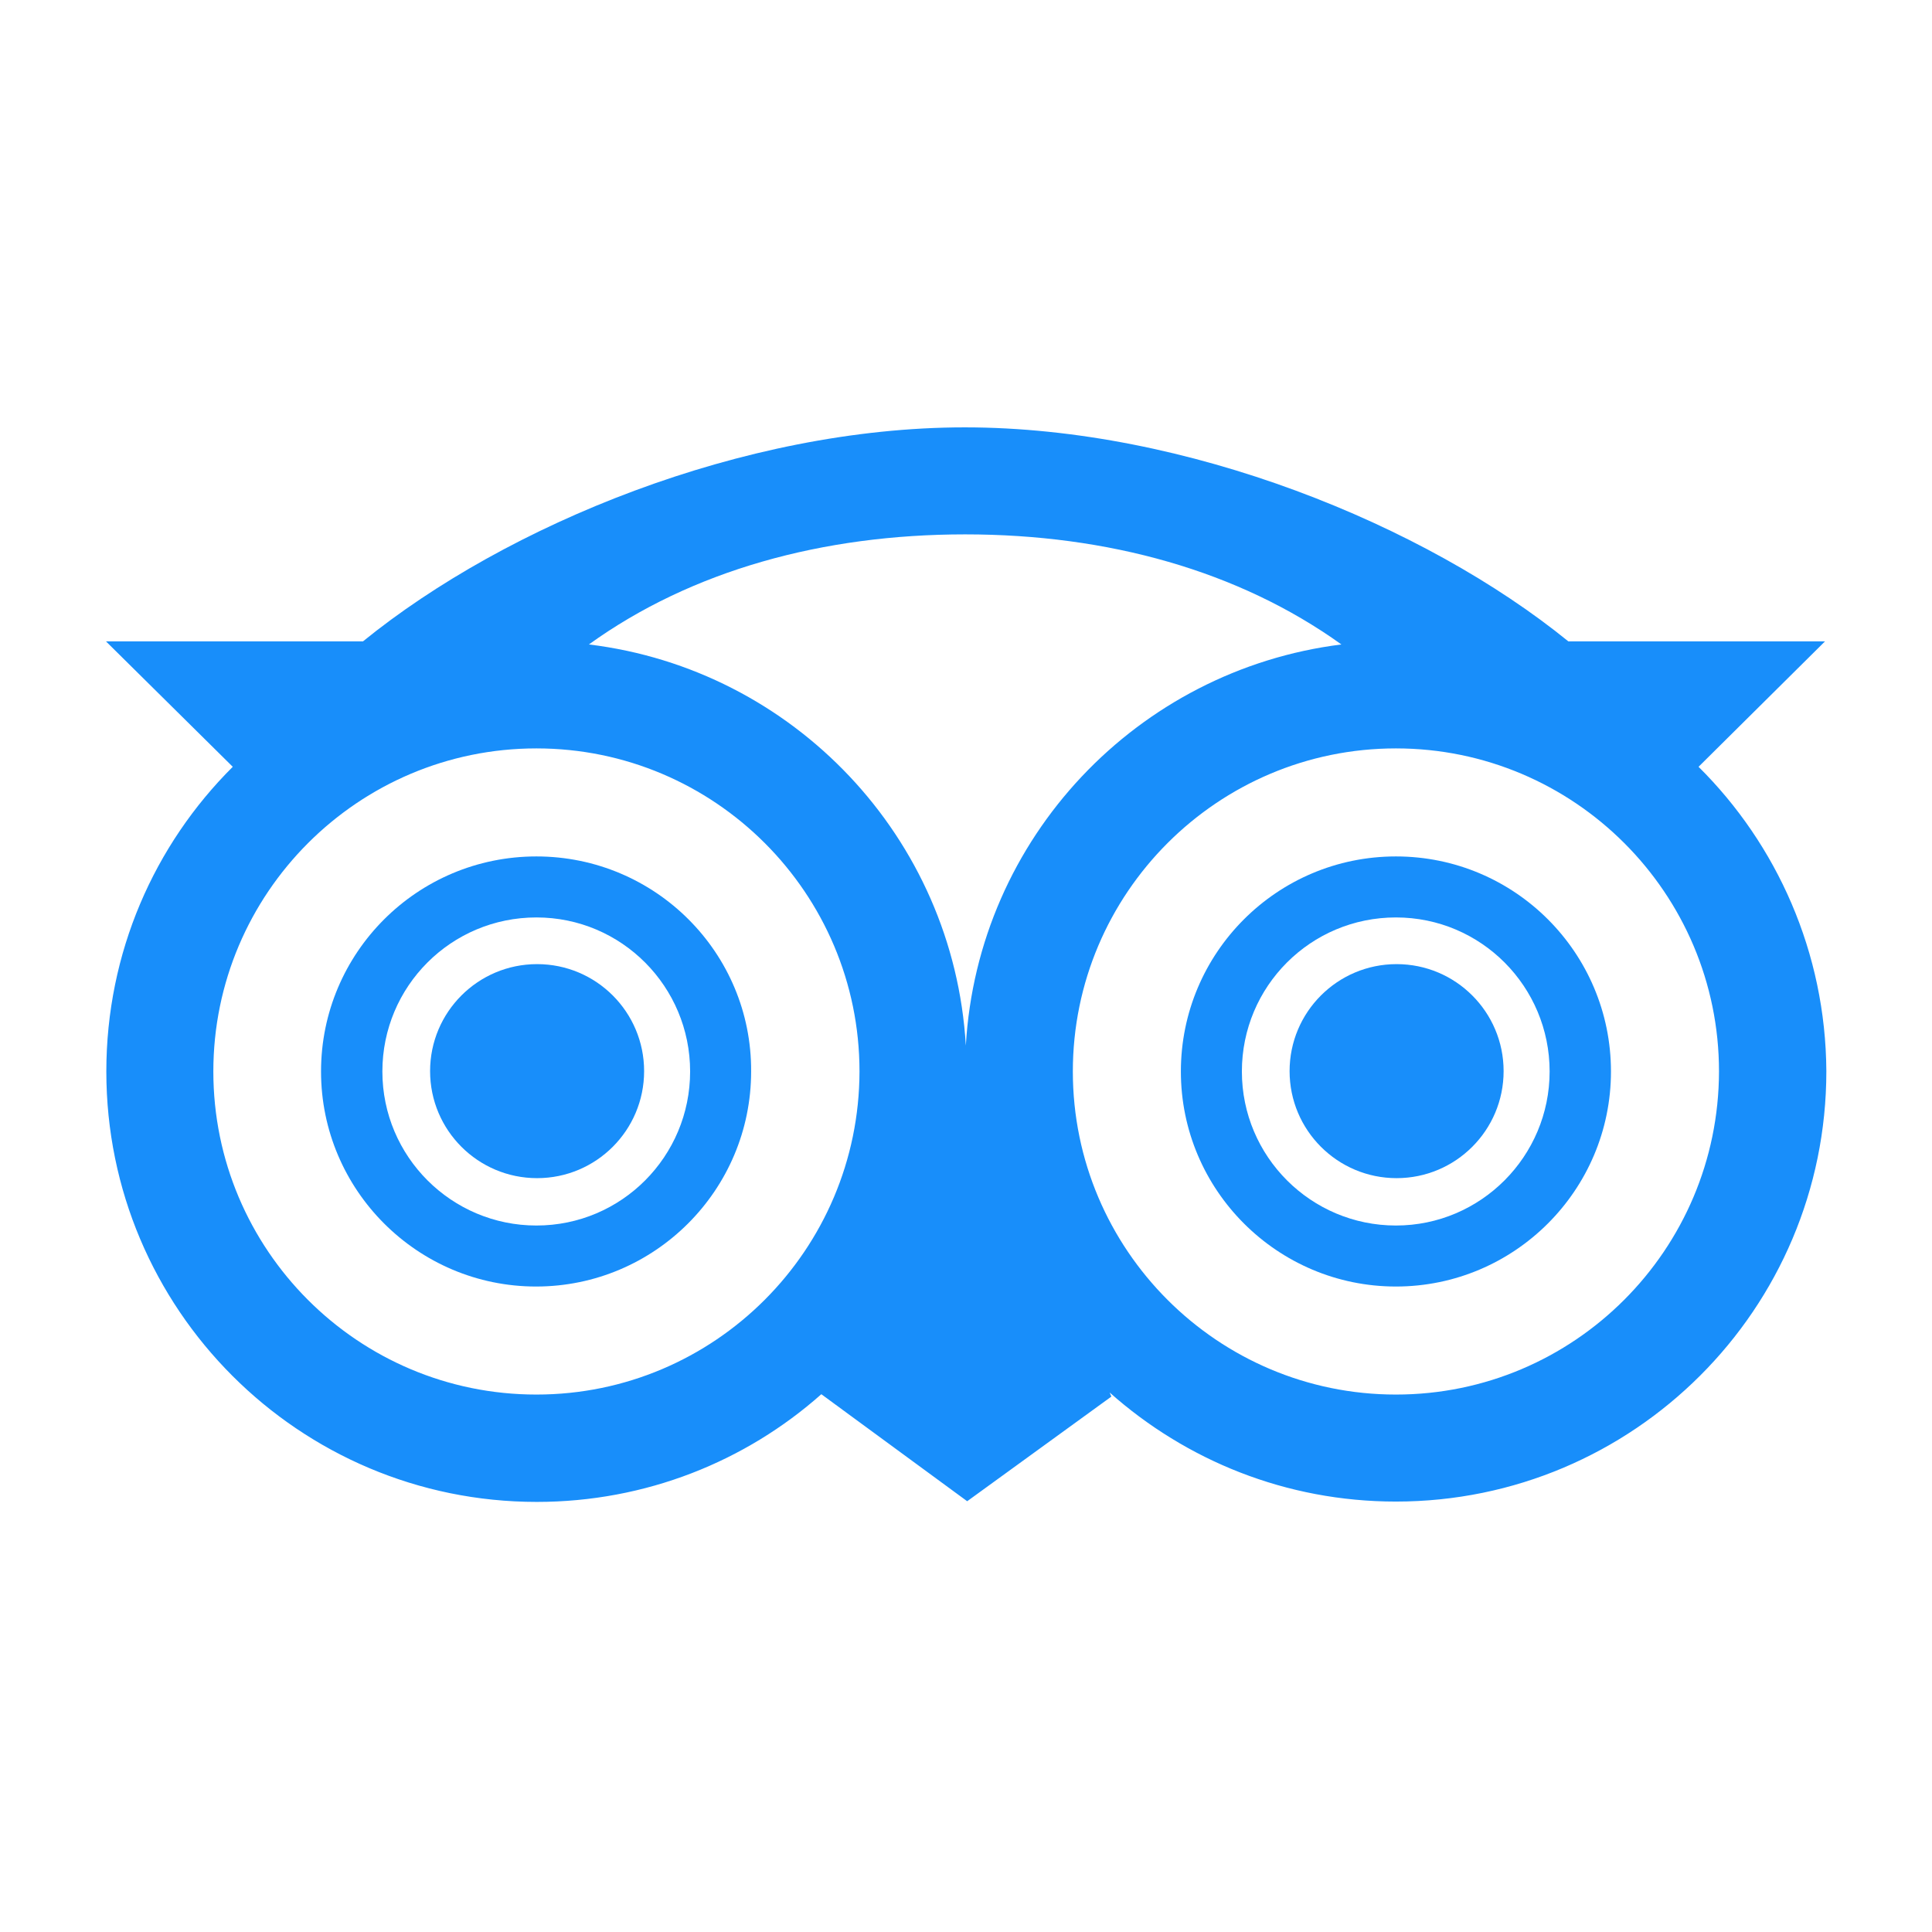 <?xml version="1.0" encoding="utf-8"?>
<!-- Generator: Adobe Illustrator 24.0.3, SVG Export Plug-In . SVG Version: 6.00 Build 0)  -->
<svg version="1.1" id="Layer_1" xmlns="http://www.w3.org/2000/svg" xmlns:xlink="http://www.w3.org/1999/xlink" x="0px" y="0px"
	 viewBox="0 0 566.9 566.9" style="enable-background:new 0 0 566.9 566.9;" xml:space="preserve" fill="#188EFA">
<path d="M157.4,251.3c-35,0-63.2,28.3-63.2,63.1s28.3,63.1,63.1,63.1s63.1-28.3,63.1-63.1C220.6,279.6,192.3,251.3,157.4,251.3
	L157.4,251.3z M157.4,359.6c-24.9,0-45.2-20.2-45.2-45.2s20.2-45.2,45.2-45.2s45.1,20.3,45.1,45.2S182.4,359.6,157.4,359.6z"/>
<circle cx="157.6" cy="314.3" r="31.4"/>
<path d="M409.6,251.3c-34.9,0-63.1,28.3-63.1,63.1s28.3,63.1,63.1,63.1s63.1-28.3,63.1-63.1S444.5,251.3,409.6,251.3z M409.6,359.6
	c-24.9,0-45.2-20.2-45.2-45.2s20.2-45.2,45.2-45.2c25,0,45.1,20.3,45.1,45.2S434.5,359.6,409.6,359.6z"/>
<circle cx="409.8" cy="314.3" r="31.4"/>
<path d="M498.4,225l37.1-36.8h-75.3c-42.2-34.3-112.2-62.8-177.1-62.8c-65,0-134.5,28.6-176.6,62.8H31.1L68.3,225
	c-23,22.9-37.1,54.5-37.1,89.4c0,69.7,56.5,126.3,126.3,126.3c32,0,61.3-11.9,83.5-31.6l42.8,31.4l42.3-30.7l-0.5-1.2
	c22.4,19.9,51.7,32,84,32c69.7,0,126.3-56.5,126.3-126.3C535.7,279.5,521.4,247.8,498.4,225L498.4,225z M393.6,189.1
	c-59.8,7.5-106.7,56.7-110.2,117.7c-3.6-61.1-50.6-110.4-110.6-117.7c30.1-21.7,68.6-32.3,110.4-32.3
	C325.1,156.8,363.5,167.5,393.6,189.1z M157.4,409.2c-52.4,0-94.8-42.5-94.8-94.8s42.5-94.8,94.8-94.8s94.8,42.5,94.8,94.8
	C252.1,366.7,209.7,409.2,157.4,409.2z M409.6,409.2c-52.3,0-94.8-42.5-94.8-94.8s42.5-94.8,94.8-94.8s94.8,42.5,94.8,94.8
	C504.3,366.7,461.9,409.2,409.6,409.2z"/>
</svg>
